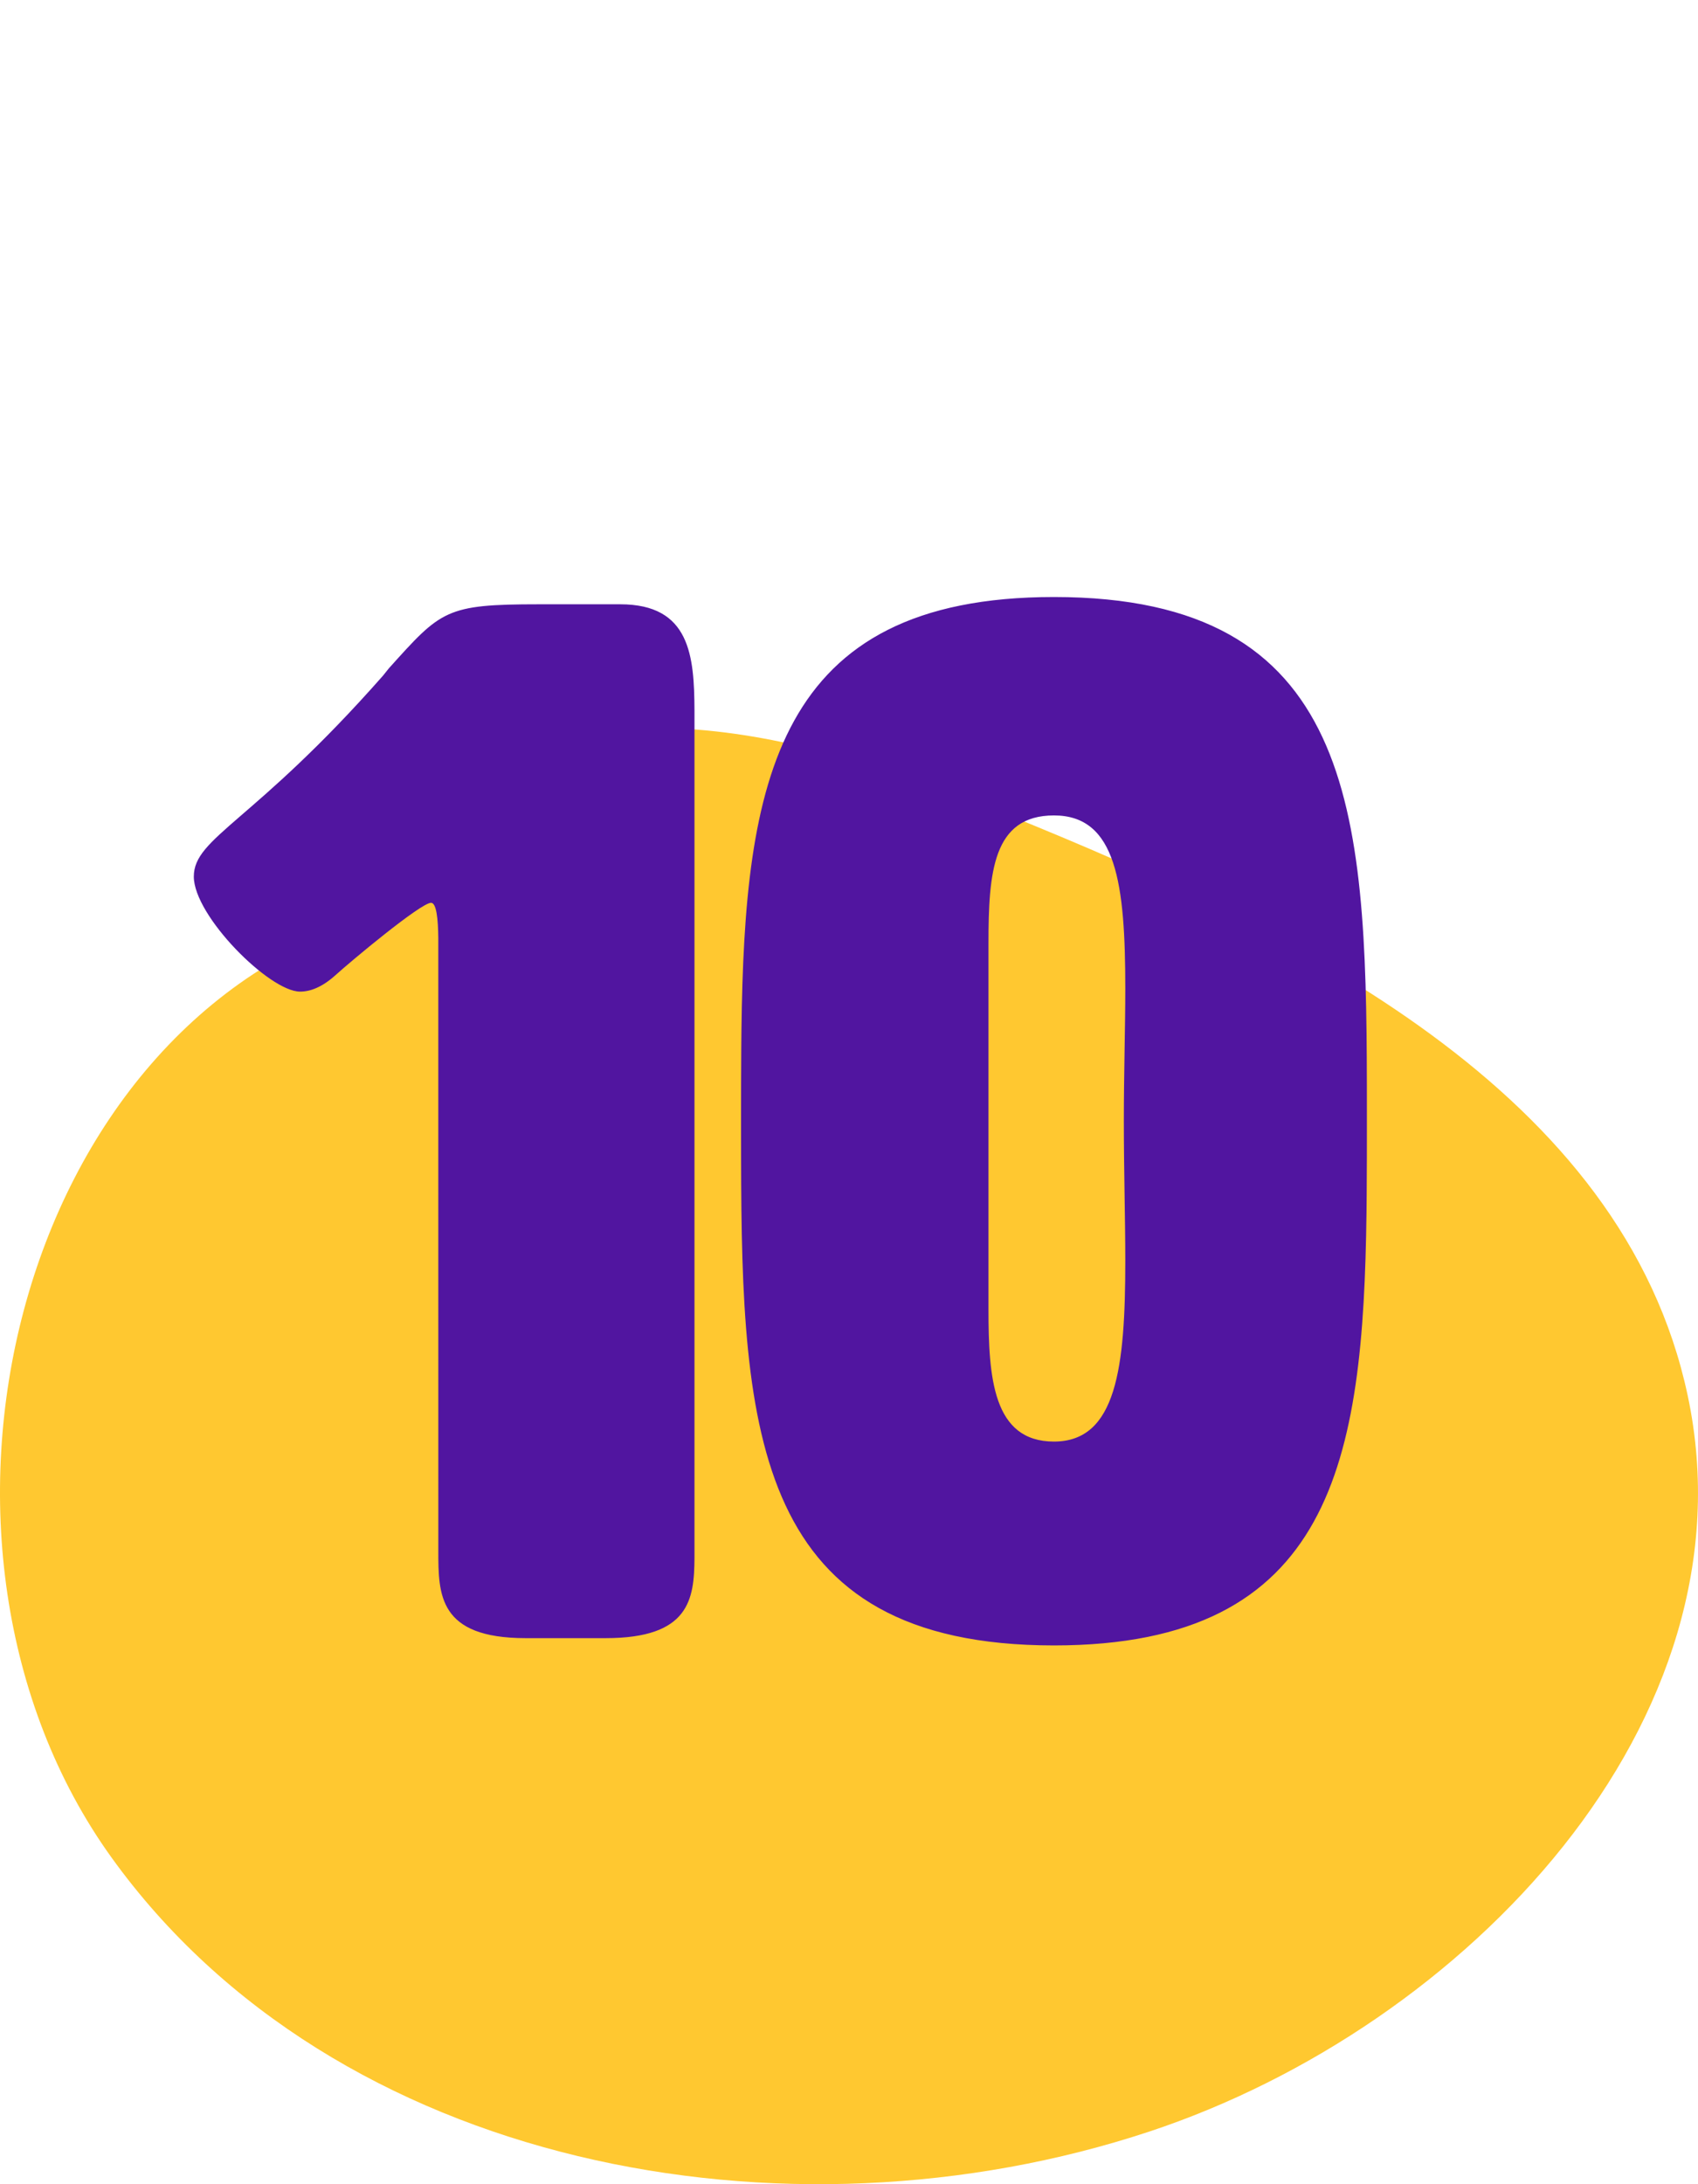<?xml version="1.0" encoding="UTF-8"?>
<svg width="56px" height="72px" viewBox="0 0 56 72" version="1.1" xmlns="http://www.w3.org/2000/svg" xmlns:xlink="http://www.w3.org/1999/xlink">
    <title>10@1x</title>
    <g id="⚙️-Design-System" stroke="none" stroke-width="1" fill="none" fill-rule="evenodd">
        <g id="Design-Elements" transform="translate(-867, -1115)">
            <g id="10" transform="translate(867, 1115)">
                <path d="M12.53,30.188 C0.387,33.68 -3.686,50.996 3.676,61.229 C11.039,71.462 25.912,74.235 37.905,70.265 C48.351,66.807 57.943,56.73 55.66,46.002 C53.529,35.987 42.745,30.706 33.224,26.856 C27.213,24.426 19.777,22.17 14.744,26.245" id="Fill-7" fill="#FFC830"></path>
                <path d="M19.976,54 C22.741,54 22.895,52.716 22.904,51.36 L22.904,23.422 C22.896,21.621 22.76,19.92 20.456,19.92 L17.768,19.92 C14.696,19.92 14.552,20.112 12.824,22.032 L12.632,22.272 C8.36,27.12 6.392,27.6 6.392,28.896 C6.392,30.192 8.888,32.688 9.896,32.688 C10.232,32.688 10.616,32.544 11.048,32.16 C11.576,31.68 13.88,29.76 14.216,29.76 C14.394,29.76 14.448,30.298 14.455,30.913 L14.456,51.12 C14.456,52.56 14.456,54 17.336,54 L19.976,54 Z M34.76,54.24 C43.97,54.24 44.961,48.123 45.067,39.983 L45.073,39.391 C45.077,38.994 45.078,38.593 45.079,38.188 L45.08,37.269 C45.08,37.166 45.08,37.063 45.08,36.96 L45.08,36.649 L45.08,36.649 L45.079,35.727 C45.061,26.67 44.636,19.68 34.76,19.68 C25.55,19.68 24.559,25.797 24.453,33.937 L24.447,34.529 C24.443,34.926 24.442,35.327 24.441,35.732 L24.44,36.651 C24.44,36.754 24.44,36.857 24.44,36.96 L24.44,37.271 L24.44,37.271 L24.441,38.193 C24.459,47.25 24.884,54.24 34.76,54.24 Z M34.76,47.52 C32.744,47.52 32.6,45.408 32.6,43.152 L32.6,31.104 C32.6,28.752 32.744,26.88 34.76,26.88 C36.824,26.88 37.112,29.136 37.112,32.592 C37.112,33.888 37.064,35.376 37.064,36.96 C37.064,38.592 37.112,40.176 37.112,41.568 C37.112,45.072 36.824,47.52 34.76,47.52 Z" fill="#5115A0" fill-rule="nonzero"></path>
            </g>
        </g>
    </g>
</svg>